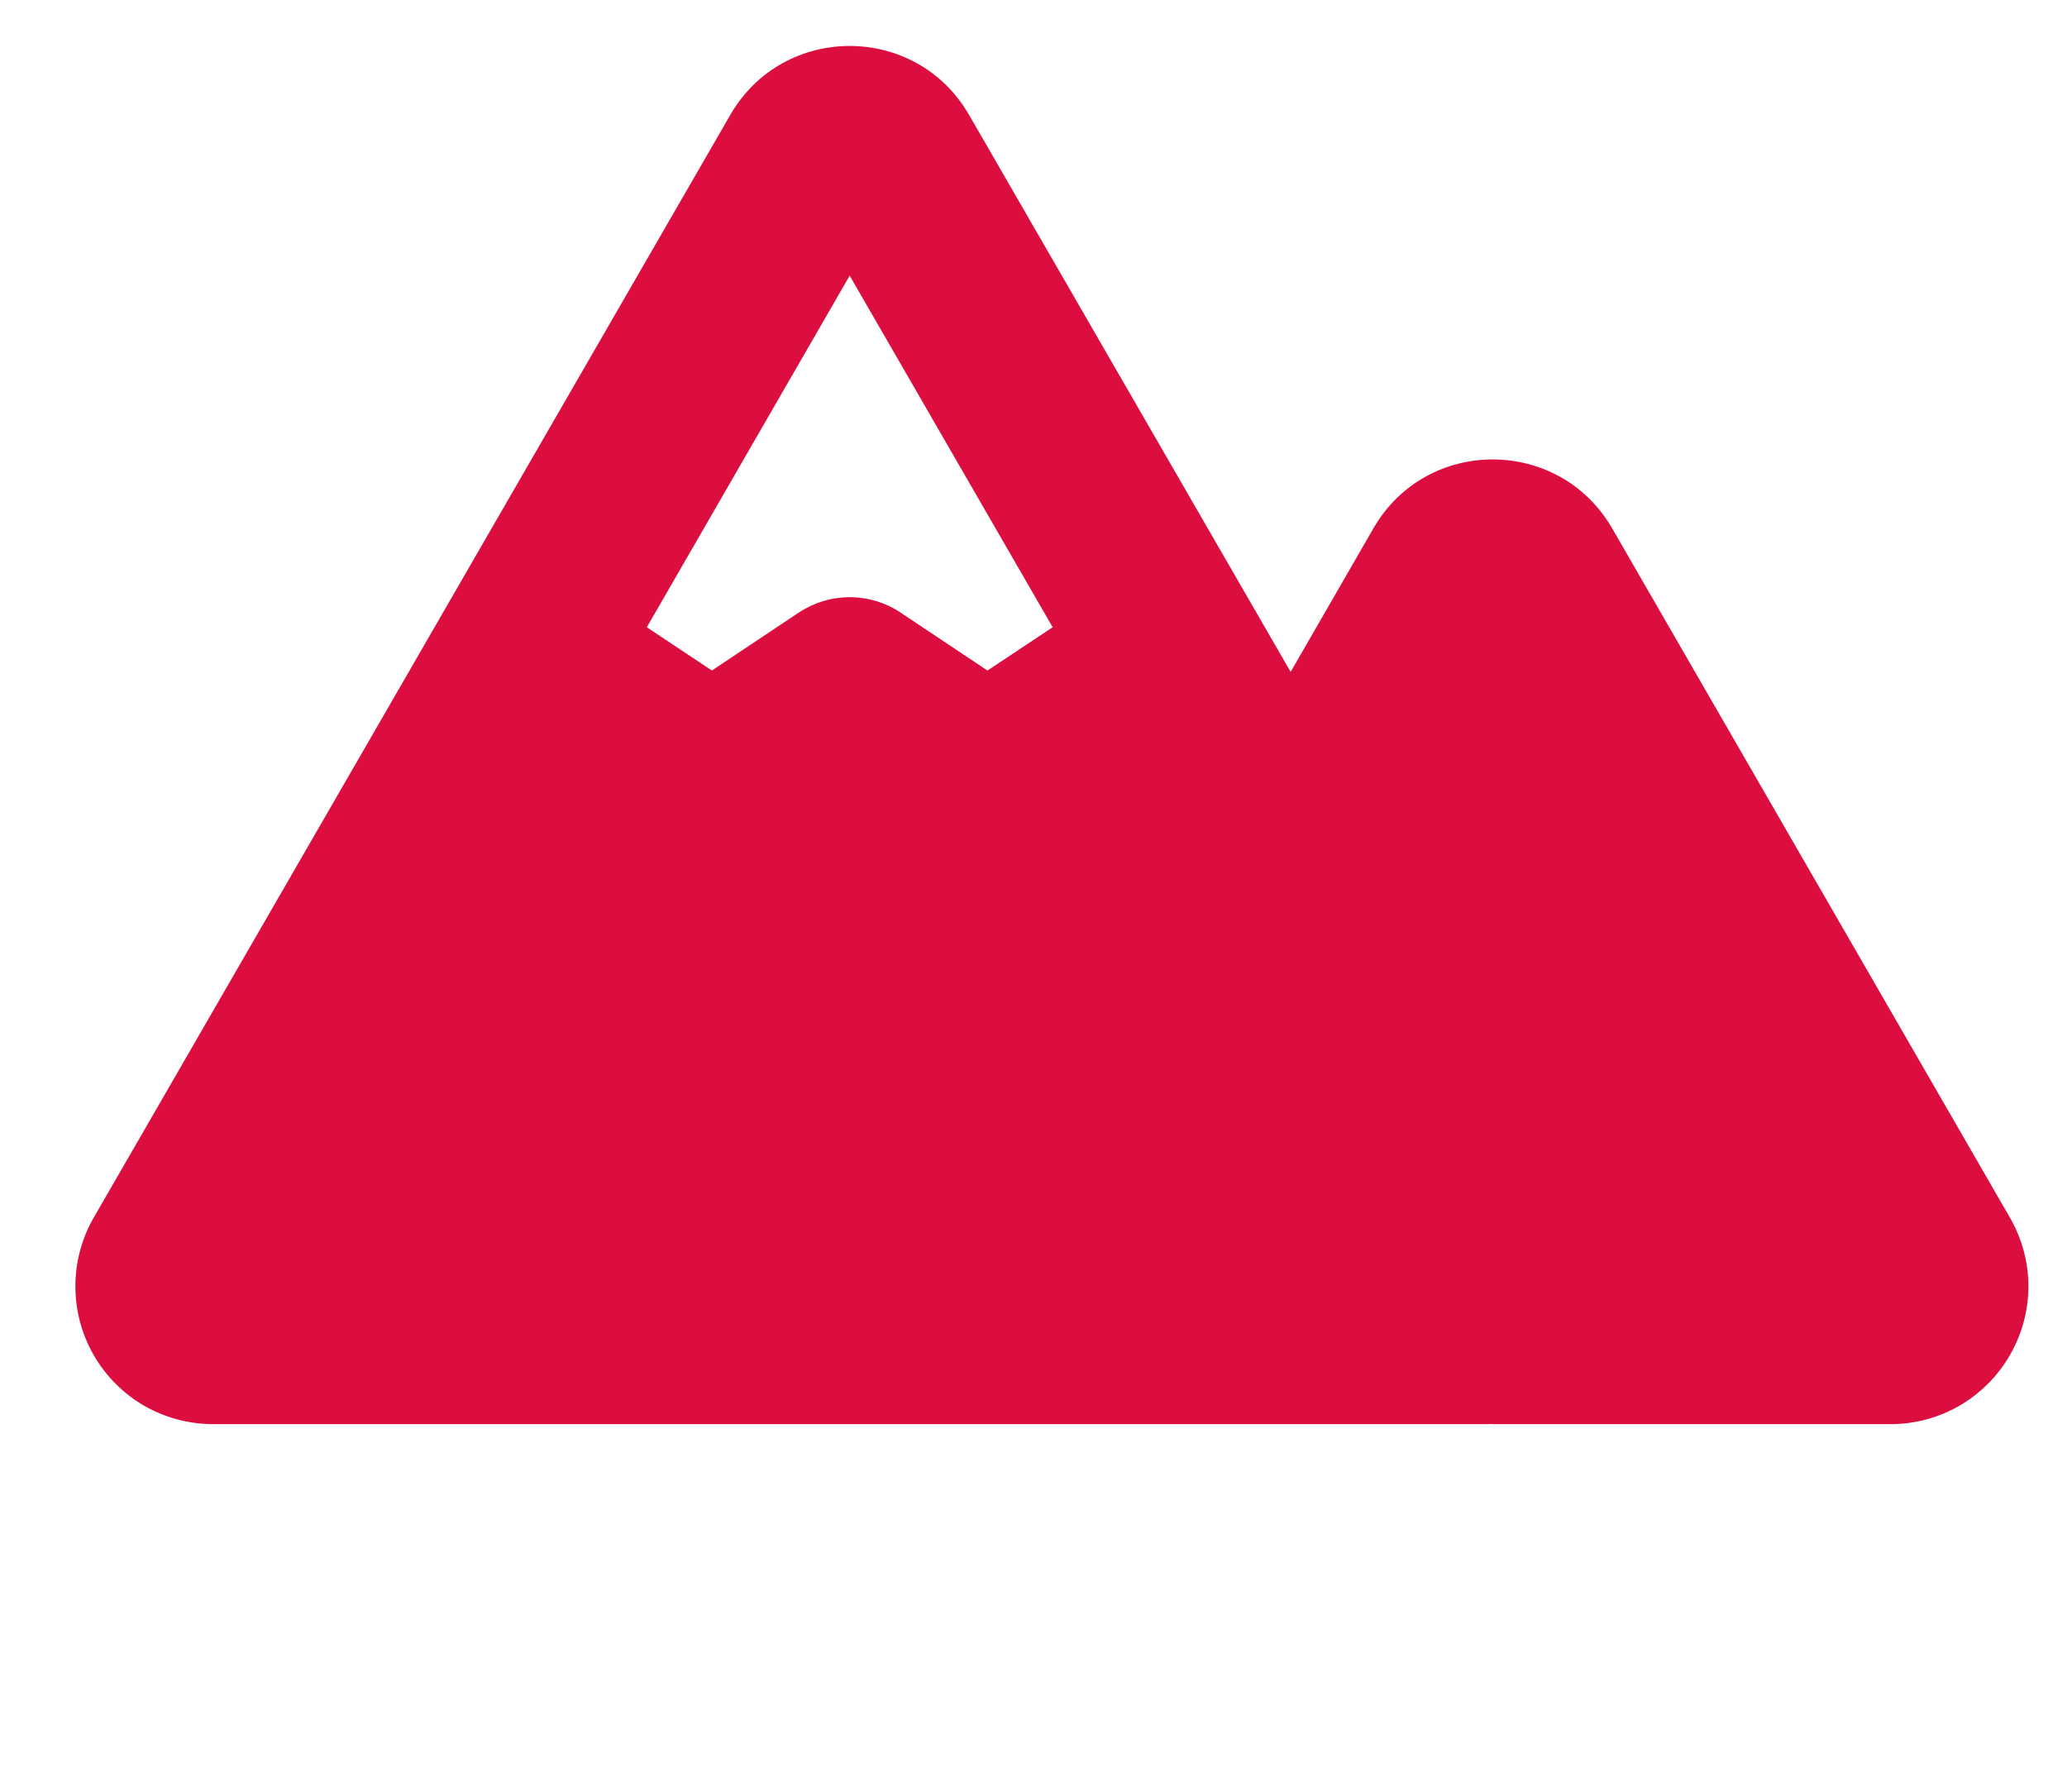 <svg width="15" height="13" viewBox="0 0 15 13" fill="none" xmlns="http://www.w3.org/2000/svg">
<path fill-rule="evenodd" clip-rule="evenodd" d="M5.3 0.833C5.685 0.167 6.647 0.167 7.032 0.833L9.366 4.875L9.967 3.833C10.351 3.167 11.313 3.167 11.699 3.833L14.585 8.833C14.673 8.985 14.72 9.158 14.72 9.333C14.72 9.509 14.673 9.681 14.585 9.833C14.498 9.985 14.371 10.111 14.22 10.199C14.068 10.287 13.895 10.333 13.72 10.333H10.833V10.332L10.785 10.333H1.548C1.372 10.333 1.199 10.287 1.047 10.2C0.895 10.112 0.769 9.986 0.681 9.834C0.593 9.681 0.547 9.509 0.547 9.333C0.547 9.158 0.593 8.985 0.681 8.833L5.3 0.833ZM4.694 4.551L5.166 4.865L5.796 4.445C5.906 4.372 6.034 4.333 6.166 4.333C6.298 4.333 6.427 4.372 6.536 4.445L7.166 4.865L7.639 4.551L6.166 2L4.694 4.551Z" fill="#DC0E3F"/>
</svg>

